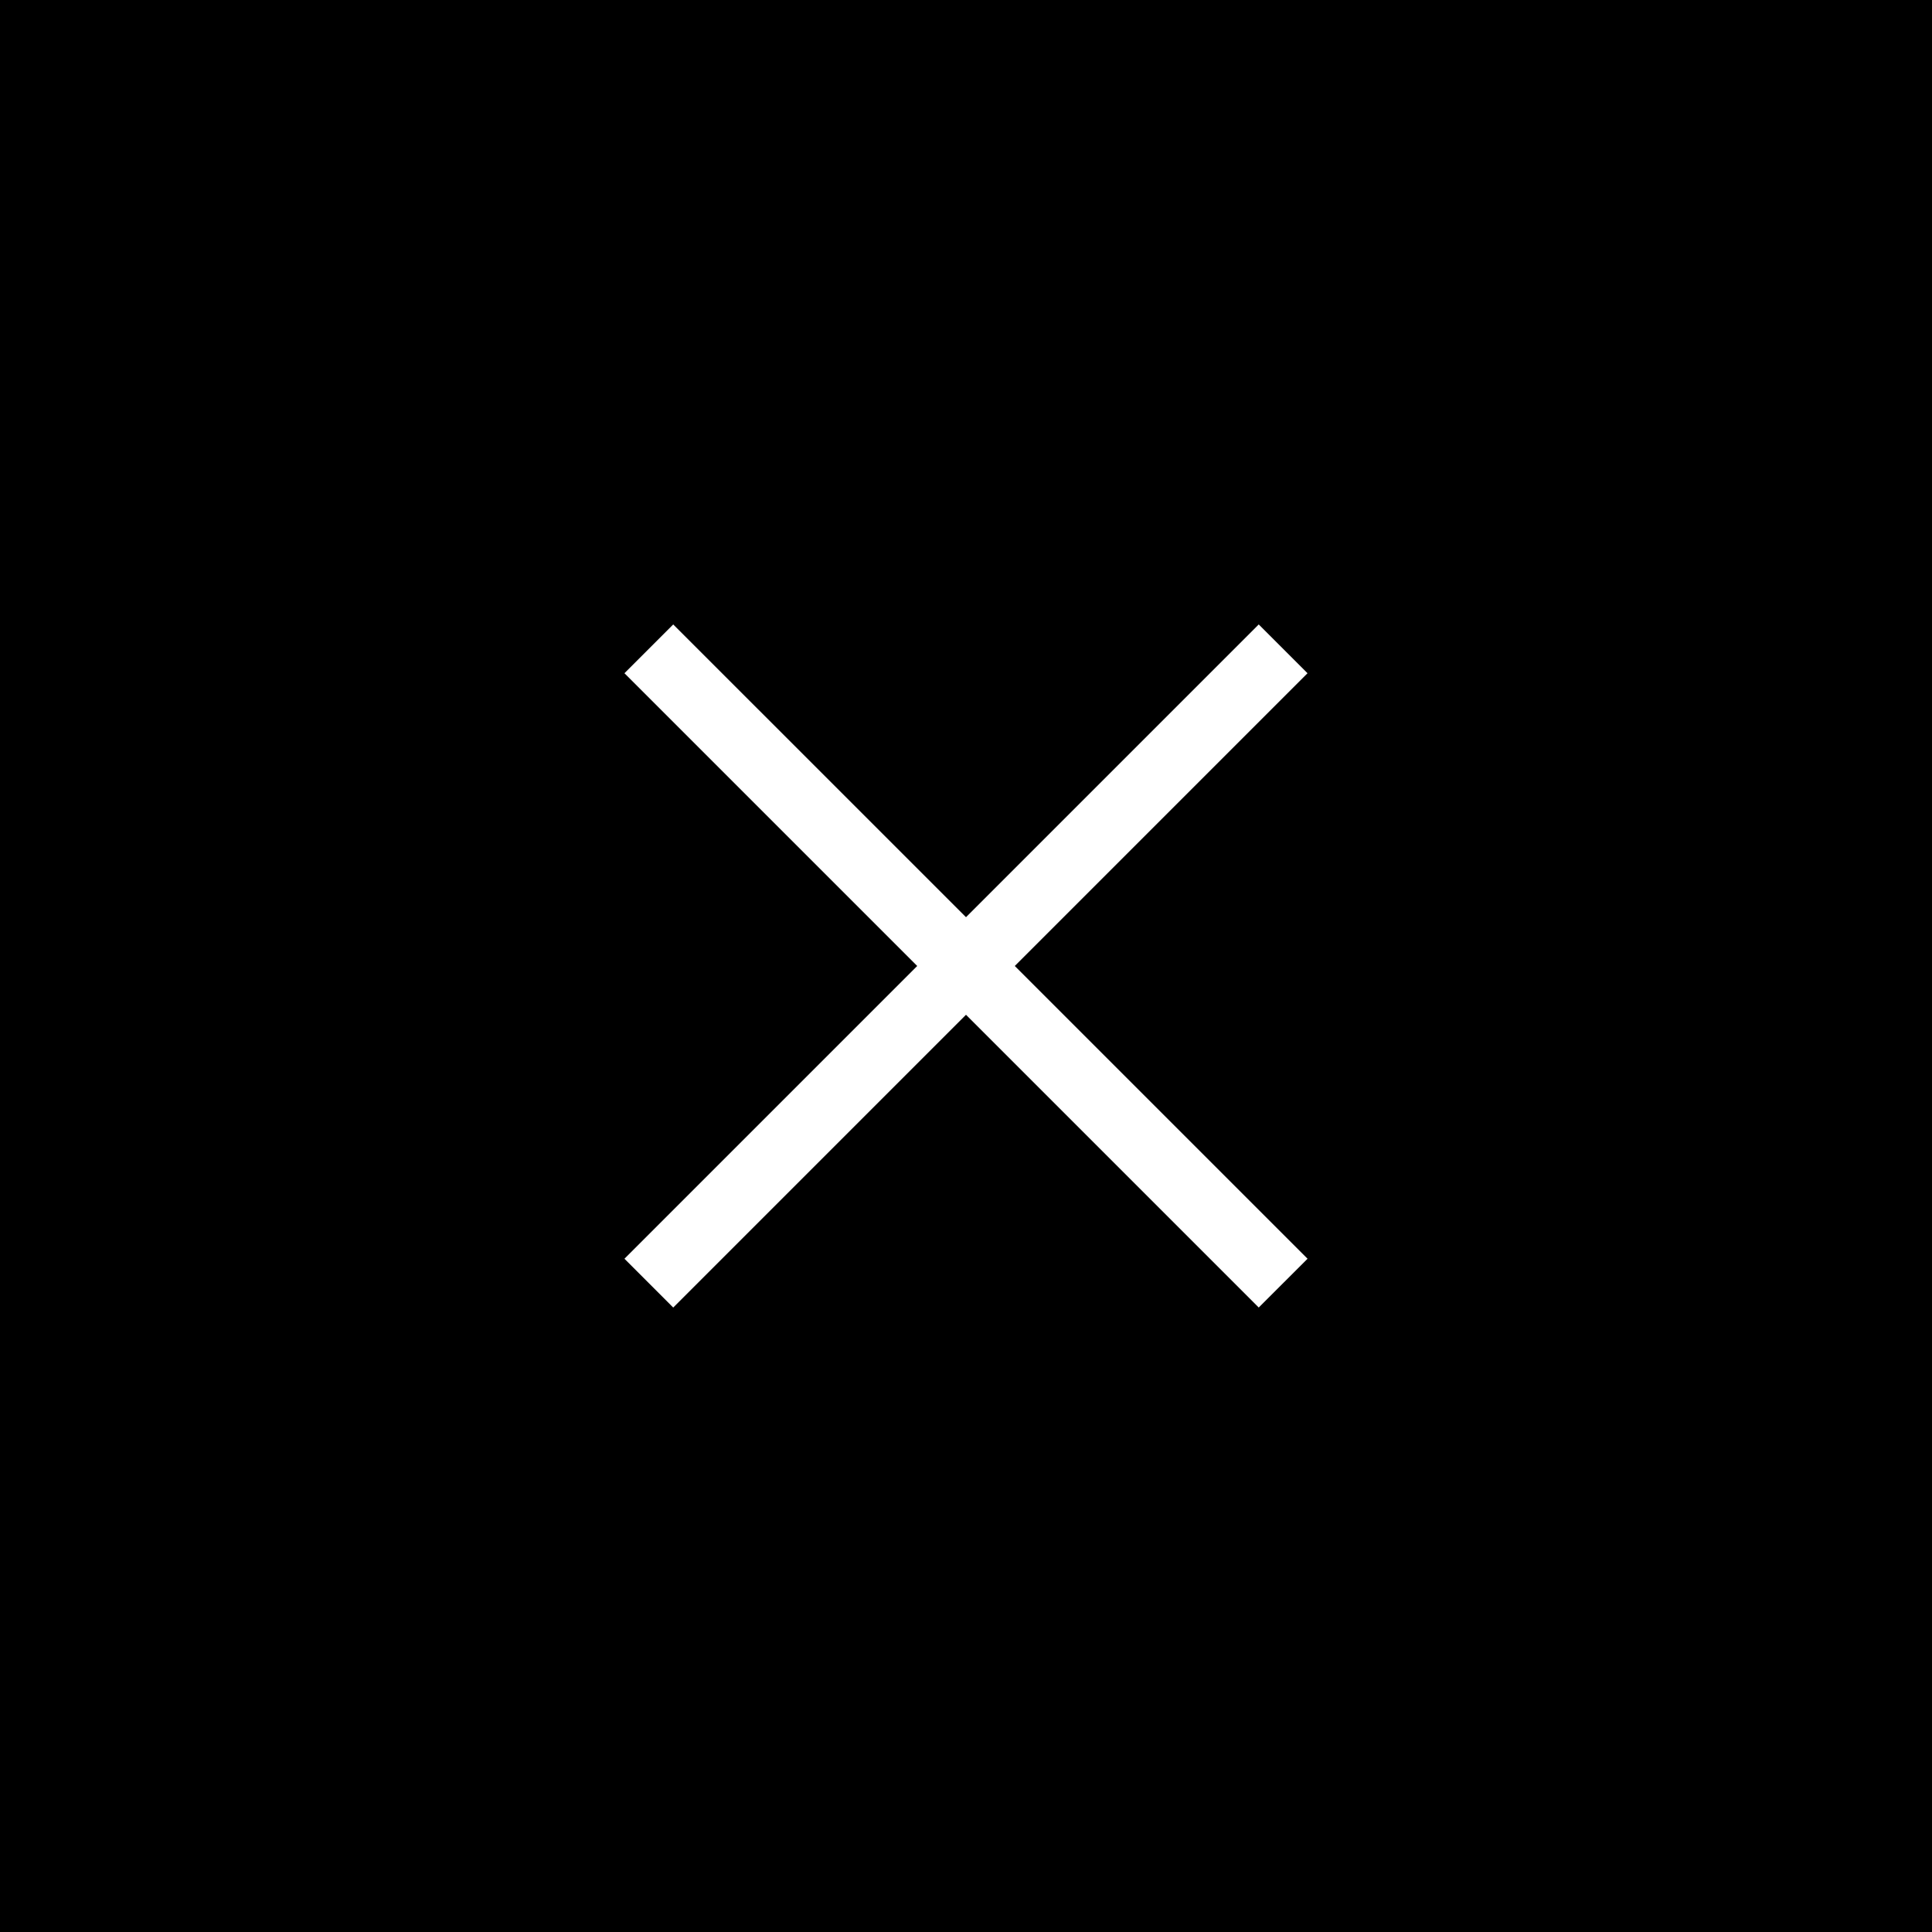 <svg xmlns="http://www.w3.org/2000/svg" width="56" height="56"><path d="M0 0h56v56H0z"/><g fill="#fff"><path d="M18.1 36.485L36.485 18.1l1.414 1.414L19.514 37.9z"/><path d="M36.485 37.899L18.1 19.514l1.414-1.414L37.9 36.485z"/></g></svg>